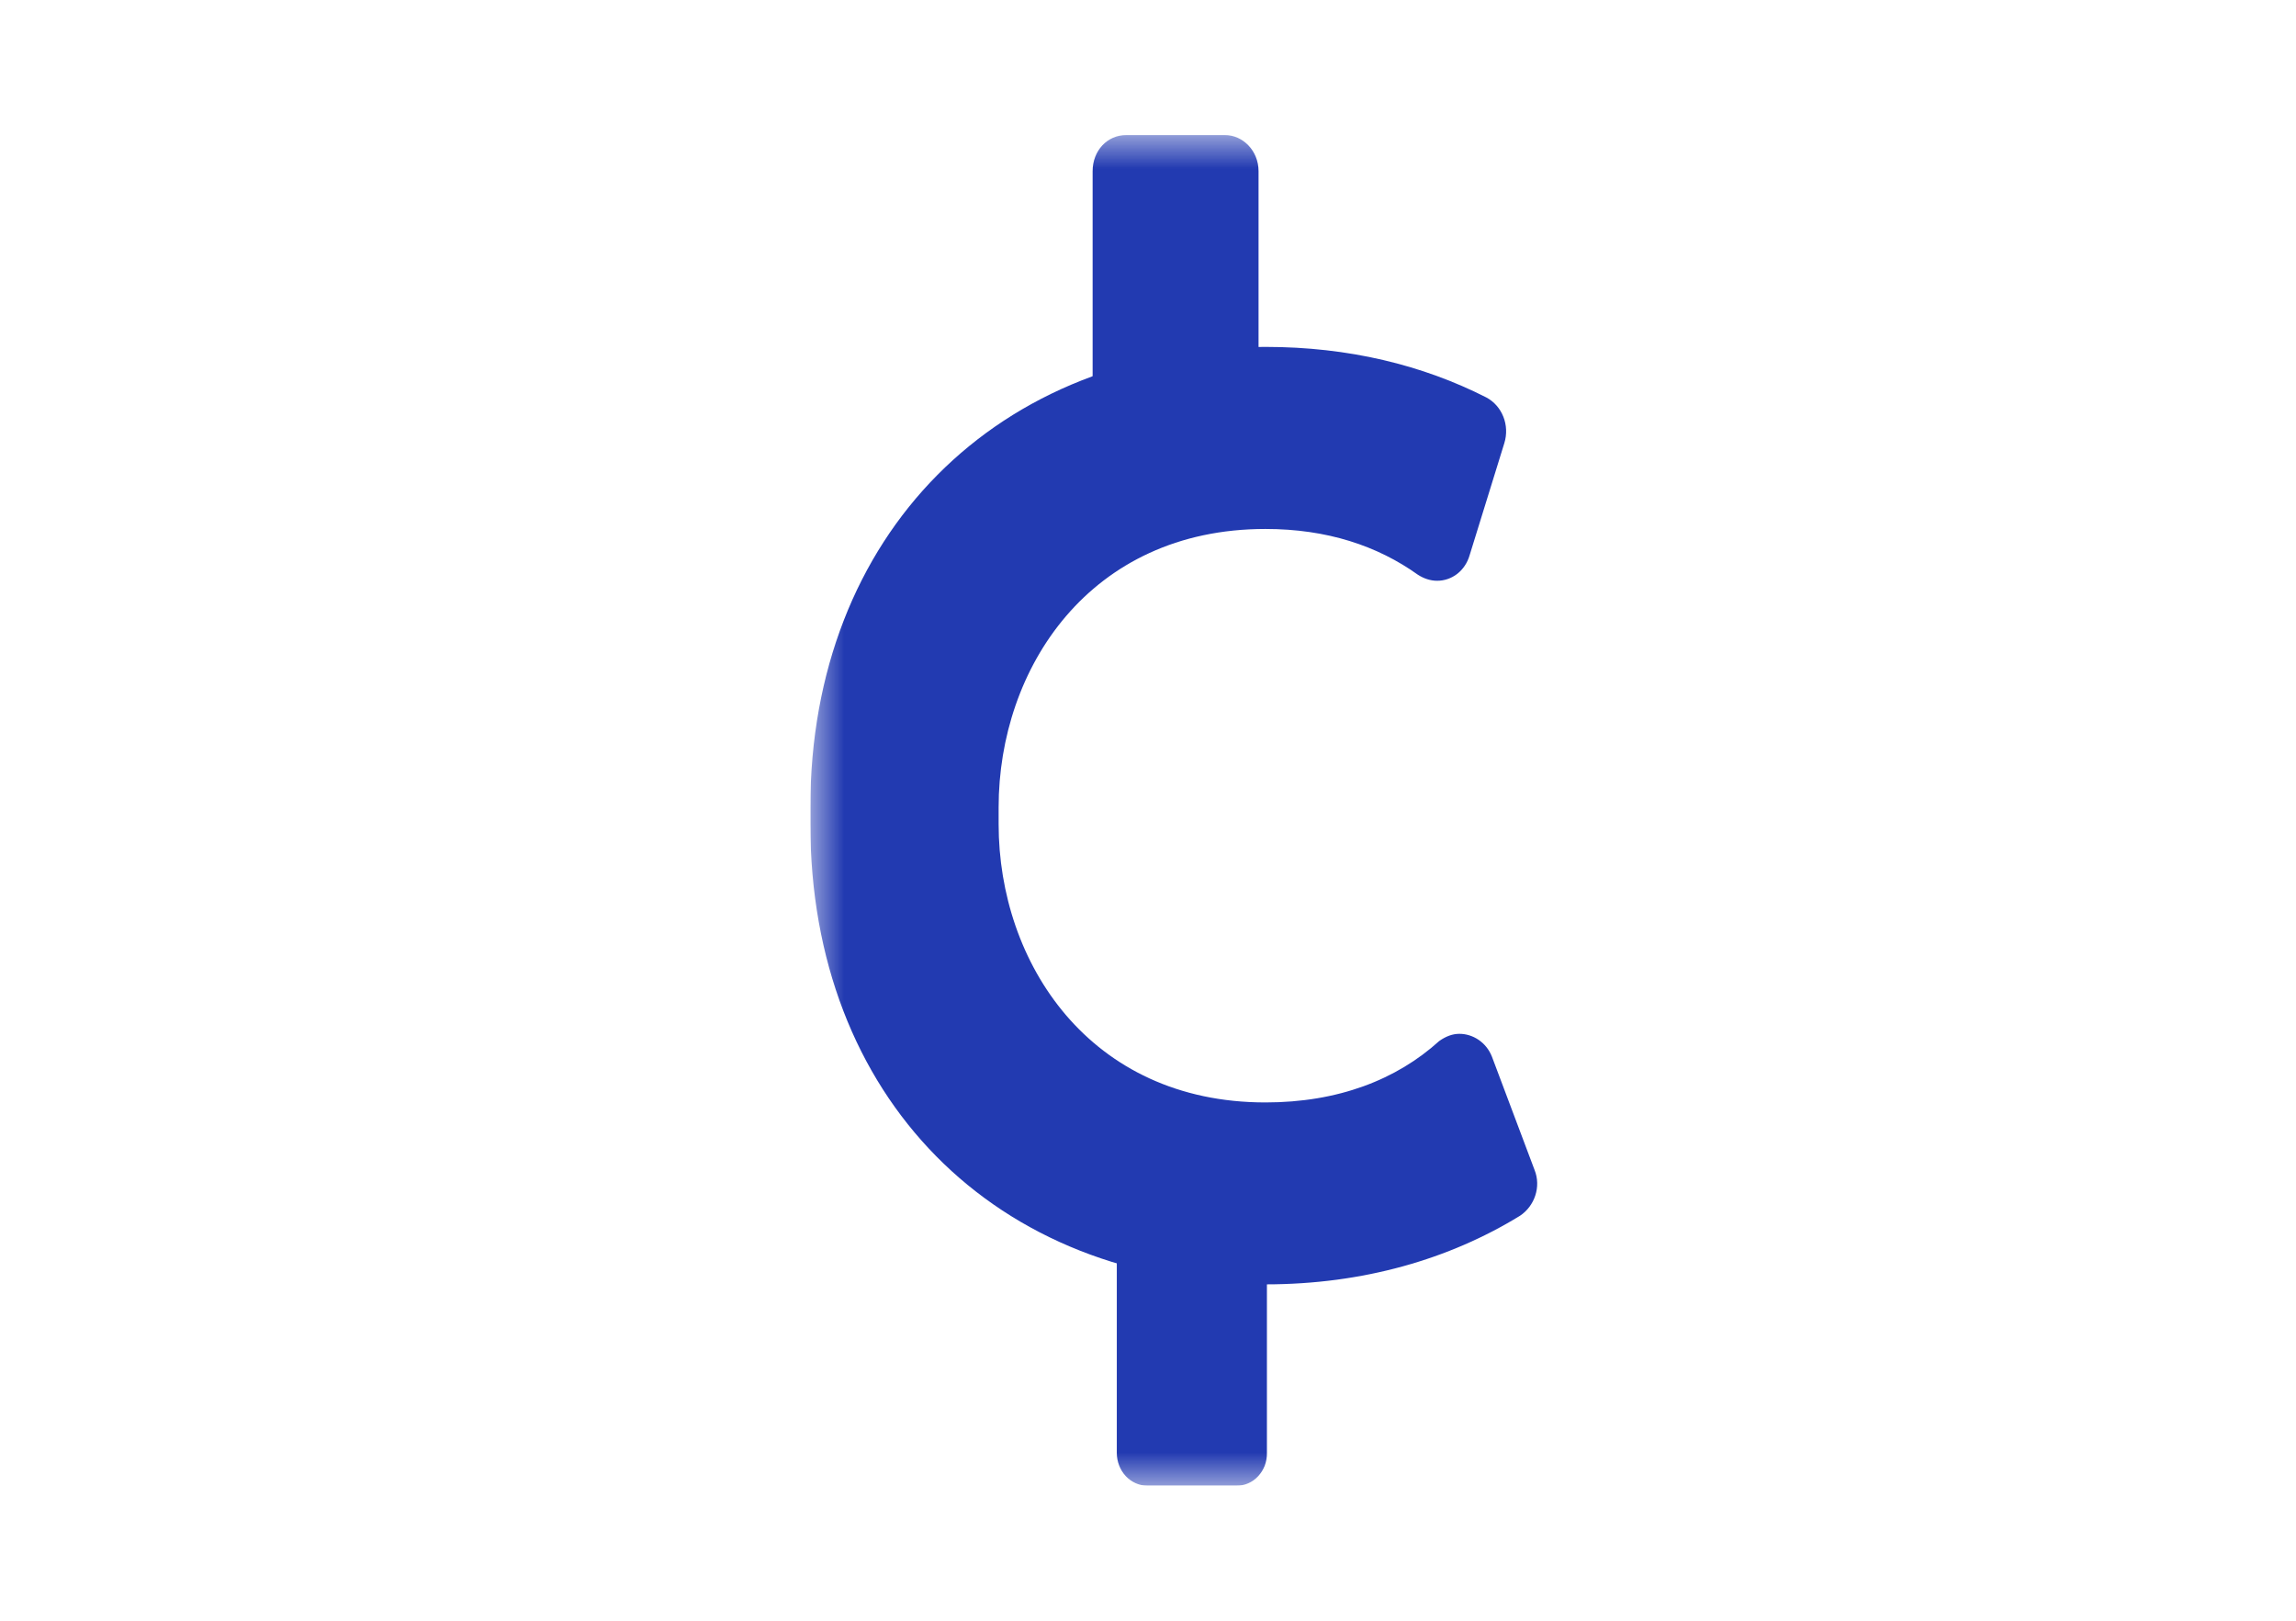 <?xml version="1.0" encoding="UTF-8"?>
<svg xmlns="http://www.w3.org/2000/svg" width="34" height="24" viewBox="0 0 34 24" fill="none">
  <g clip-path="url(#clip0_12912_539369)">
    <mask id="mask0_12912_539369" style="mask-type:luminance" maskUnits="userSpaceOnUse" x="12" y="2" width="94" height="20">
      <path d="M12 2H105.739V22H12V2Z" fill="white"></path>
    </mask>
    <g mask="url(#mask0_12912_539369)">
      <path d="M12 12.203V11.952C12 7.92 14.772 5.137 18.741 5.137C19.97 5.137 21.065 5.405 22.011 5.886C22.244 6.011 22.36 6.296 22.276 6.564L21.762 8.224C21.73 8.334 21.666 8.43 21.579 8.498C21.492 8.565 21.387 8.601 21.28 8.6C21.179 8.6 21.081 8.565 20.997 8.511C20.398 8.083 19.653 7.833 18.739 7.833C16.132 7.833 14.788 9.903 14.788 11.954V12.204C14.788 14.255 16.134 16.325 18.739 16.325C19.818 16.325 20.681 15.987 21.312 15.416C21.412 15.345 21.511 15.309 21.611 15.309C21.81 15.309 22.009 15.433 22.093 15.647L22.724 17.324C22.825 17.575 22.724 17.86 22.509 18.003C21.462 18.646 20.185 19.019 18.741 19.019C14.723 19.017 12 16.234 12 12.203Z" fill="#223AB1"></path>
      <path d="M16.18 6.979V2.536C16.18 2.231 16.395 2 16.679 2H18.139C18.404 2 18.637 2.231 18.637 2.535V6.979M18.761 17.496V21.516C18.762 21.58 18.751 21.643 18.729 21.703C18.706 21.762 18.673 21.815 18.631 21.86C18.589 21.906 18.539 21.941 18.484 21.965C18.429 21.989 18.37 22.001 18.311 22H16.988C16.869 22 16.755 21.948 16.67 21.858C16.586 21.767 16.539 21.645 16.538 21.517V17.496" fill="#223AB1"></path>
    </g>
  </g>
  <defs>
    <clipPath id="clip0_12912_539369">
      <rect width="11" height="20" fill="white" transform="translate(12 2)"></rect>
    </clipPath>
  </defs>
</svg>

